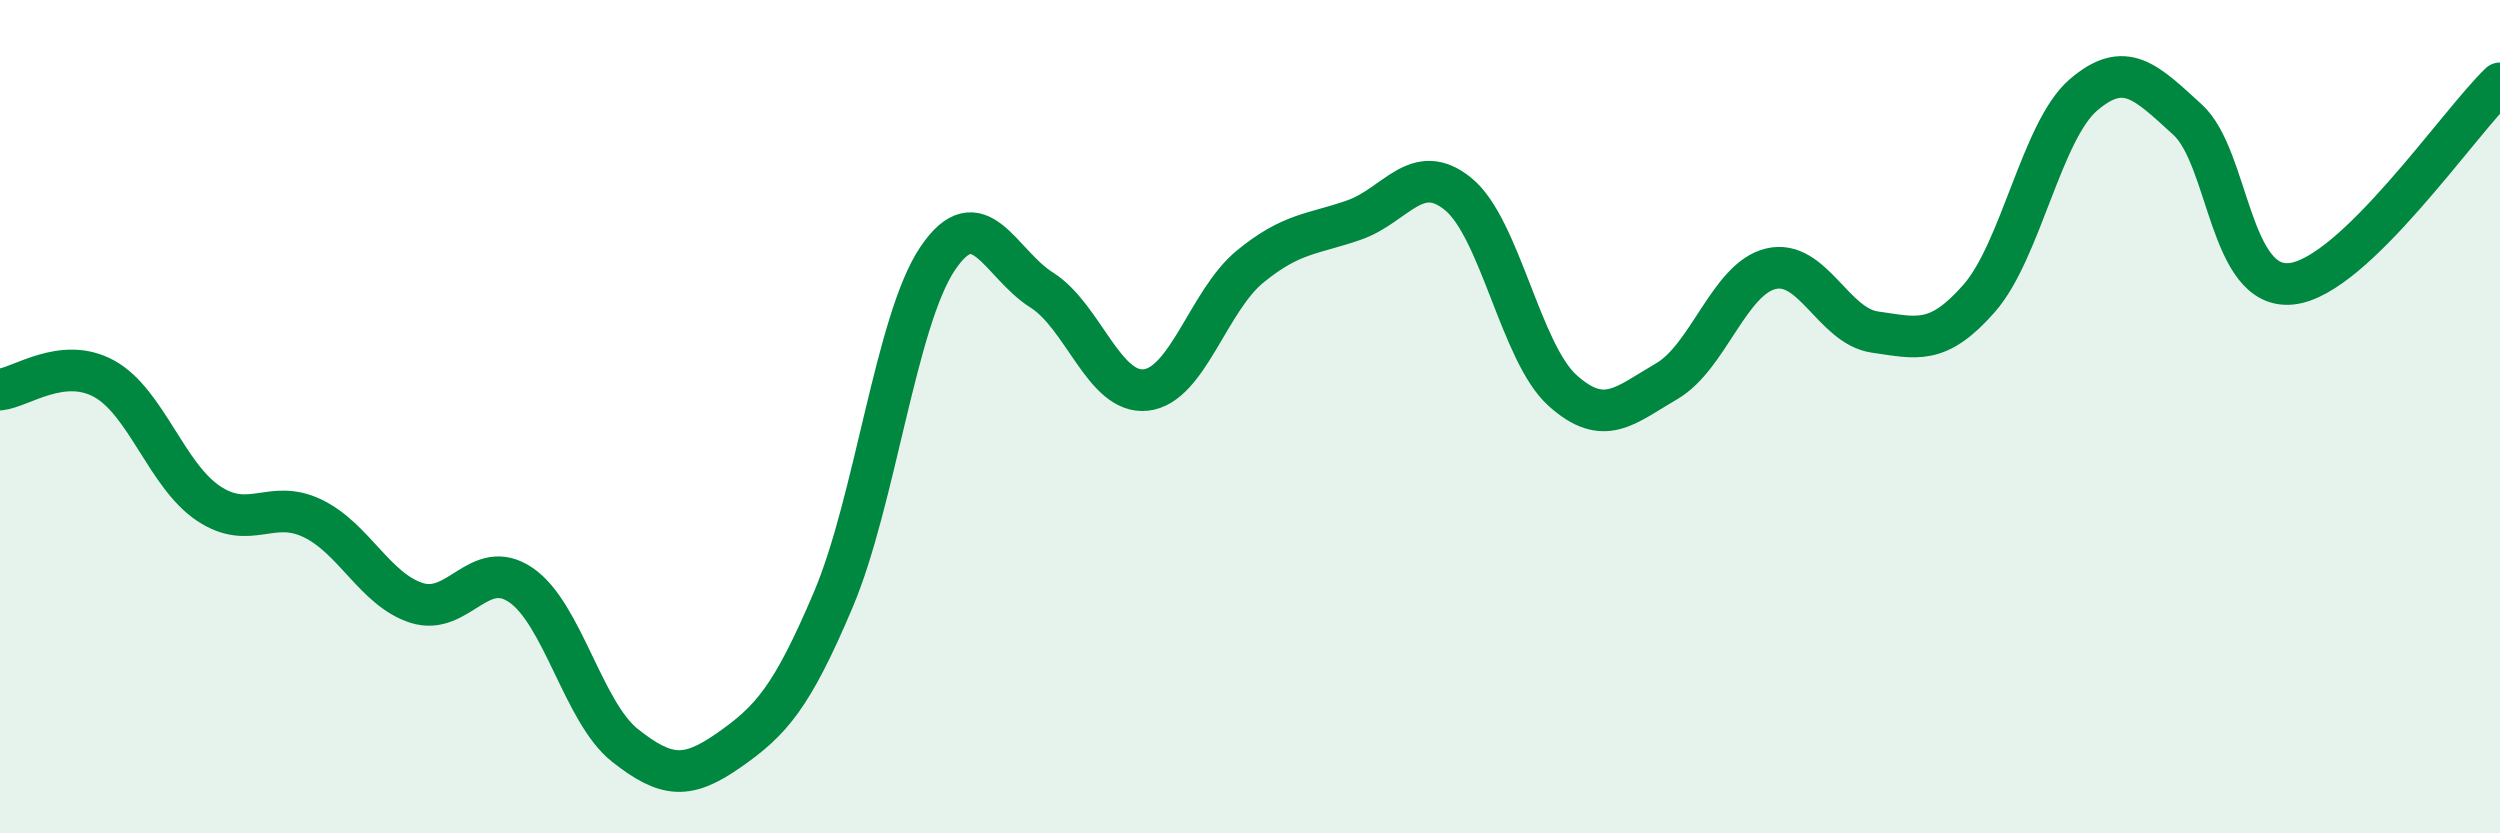 
    <svg width="60" height="20" viewBox="0 0 60 20" xmlns="http://www.w3.org/2000/svg">
      <path
        d="M 0,9.35 C 0.5,9.3 1.5,8.54 2.5,9.09 C 3.5,9.64 4,11.41 5,12.08 C 6,12.75 6.5,11.96 7.5,12.44 C 8.5,12.92 9,14.15 10,14.47 C 11,14.79 11.5,13.36 12.5,14.04 C 13.5,14.72 14,17.1 15,17.89 C 16,18.68 16.5,18.7 17.5,18 C 18.5,17.3 19,16.75 20,14.39 C 21,12.03 21.5,7.7 22.5,6.21 C 23.5,4.72 24,6.33 25,6.96 C 26,7.59 26.5,9.47 27.5,9.36 C 28.5,9.25 29,7.22 30,6.4 C 31,5.58 31.5,5.63 32.5,5.28 C 33.5,4.93 34,3.84 35,4.66 C 36,5.48 36.5,8.47 37.5,9.37 C 38.5,10.27 39,9.73 40,9.15 C 41,8.57 41.5,6.69 42.5,6.45 C 43.5,6.21 44,7.83 45,7.97 C 46,8.11 46.5,8.3 47.5,7.16 C 48.5,6.02 49,3.14 50,2.28 C 51,1.42 51.5,1.96 52.5,2.87 C 53.5,3.78 53.5,6.98 55,6.81 C 56.5,6.64 59,2.96 60,2L60 20L0 20Z"
        fill="#008740"
        opacity="0.1"
        stroke-linecap="round"
        stroke-linejoin="round"
      />
      <path
        d="M 0,9.35 C 0.5,9.3 1.5,8.54 2.5,9.09 C 3.5,9.64 4,11.41 5,12.08 C 6,12.75 6.5,11.96 7.5,12.44 C 8.5,12.92 9,14.15 10,14.47 C 11,14.79 11.5,13.36 12.5,14.04 C 13.5,14.72 14,17.1 15,17.89 C 16,18.68 16.5,18.7 17.5,18 C 18.5,17.3 19,16.75 20,14.39 C 21,12.03 21.5,7.7 22.5,6.21 C 23.5,4.72 24,6.33 25,6.96 C 26,7.59 26.5,9.47 27.5,9.36 C 28.5,9.25 29,7.22 30,6.4 C 31,5.58 31.5,5.63 32.5,5.28 C 33.5,4.93 34,3.84 35,4.66 C 36,5.48 36.5,8.47 37.5,9.37 C 38.5,10.27 39,9.73 40,9.15 C 41,8.57 41.5,6.69 42.5,6.45 C 43.5,6.21 44,7.83 45,7.97 C 46,8.11 46.5,8.3 47.5,7.16 C 48.5,6.02 49,3.14 50,2.28 C 51,1.42 51.5,1.96 52.5,2.87 C 53.5,3.78 53.5,6.98 55,6.81 C 56.5,6.64 59,2.96 60,2"
        stroke="#008740"
        stroke-width="1"
        fill="none"
        stroke-linecap="round"
        stroke-linejoin="round"
      />
    </svg>
  